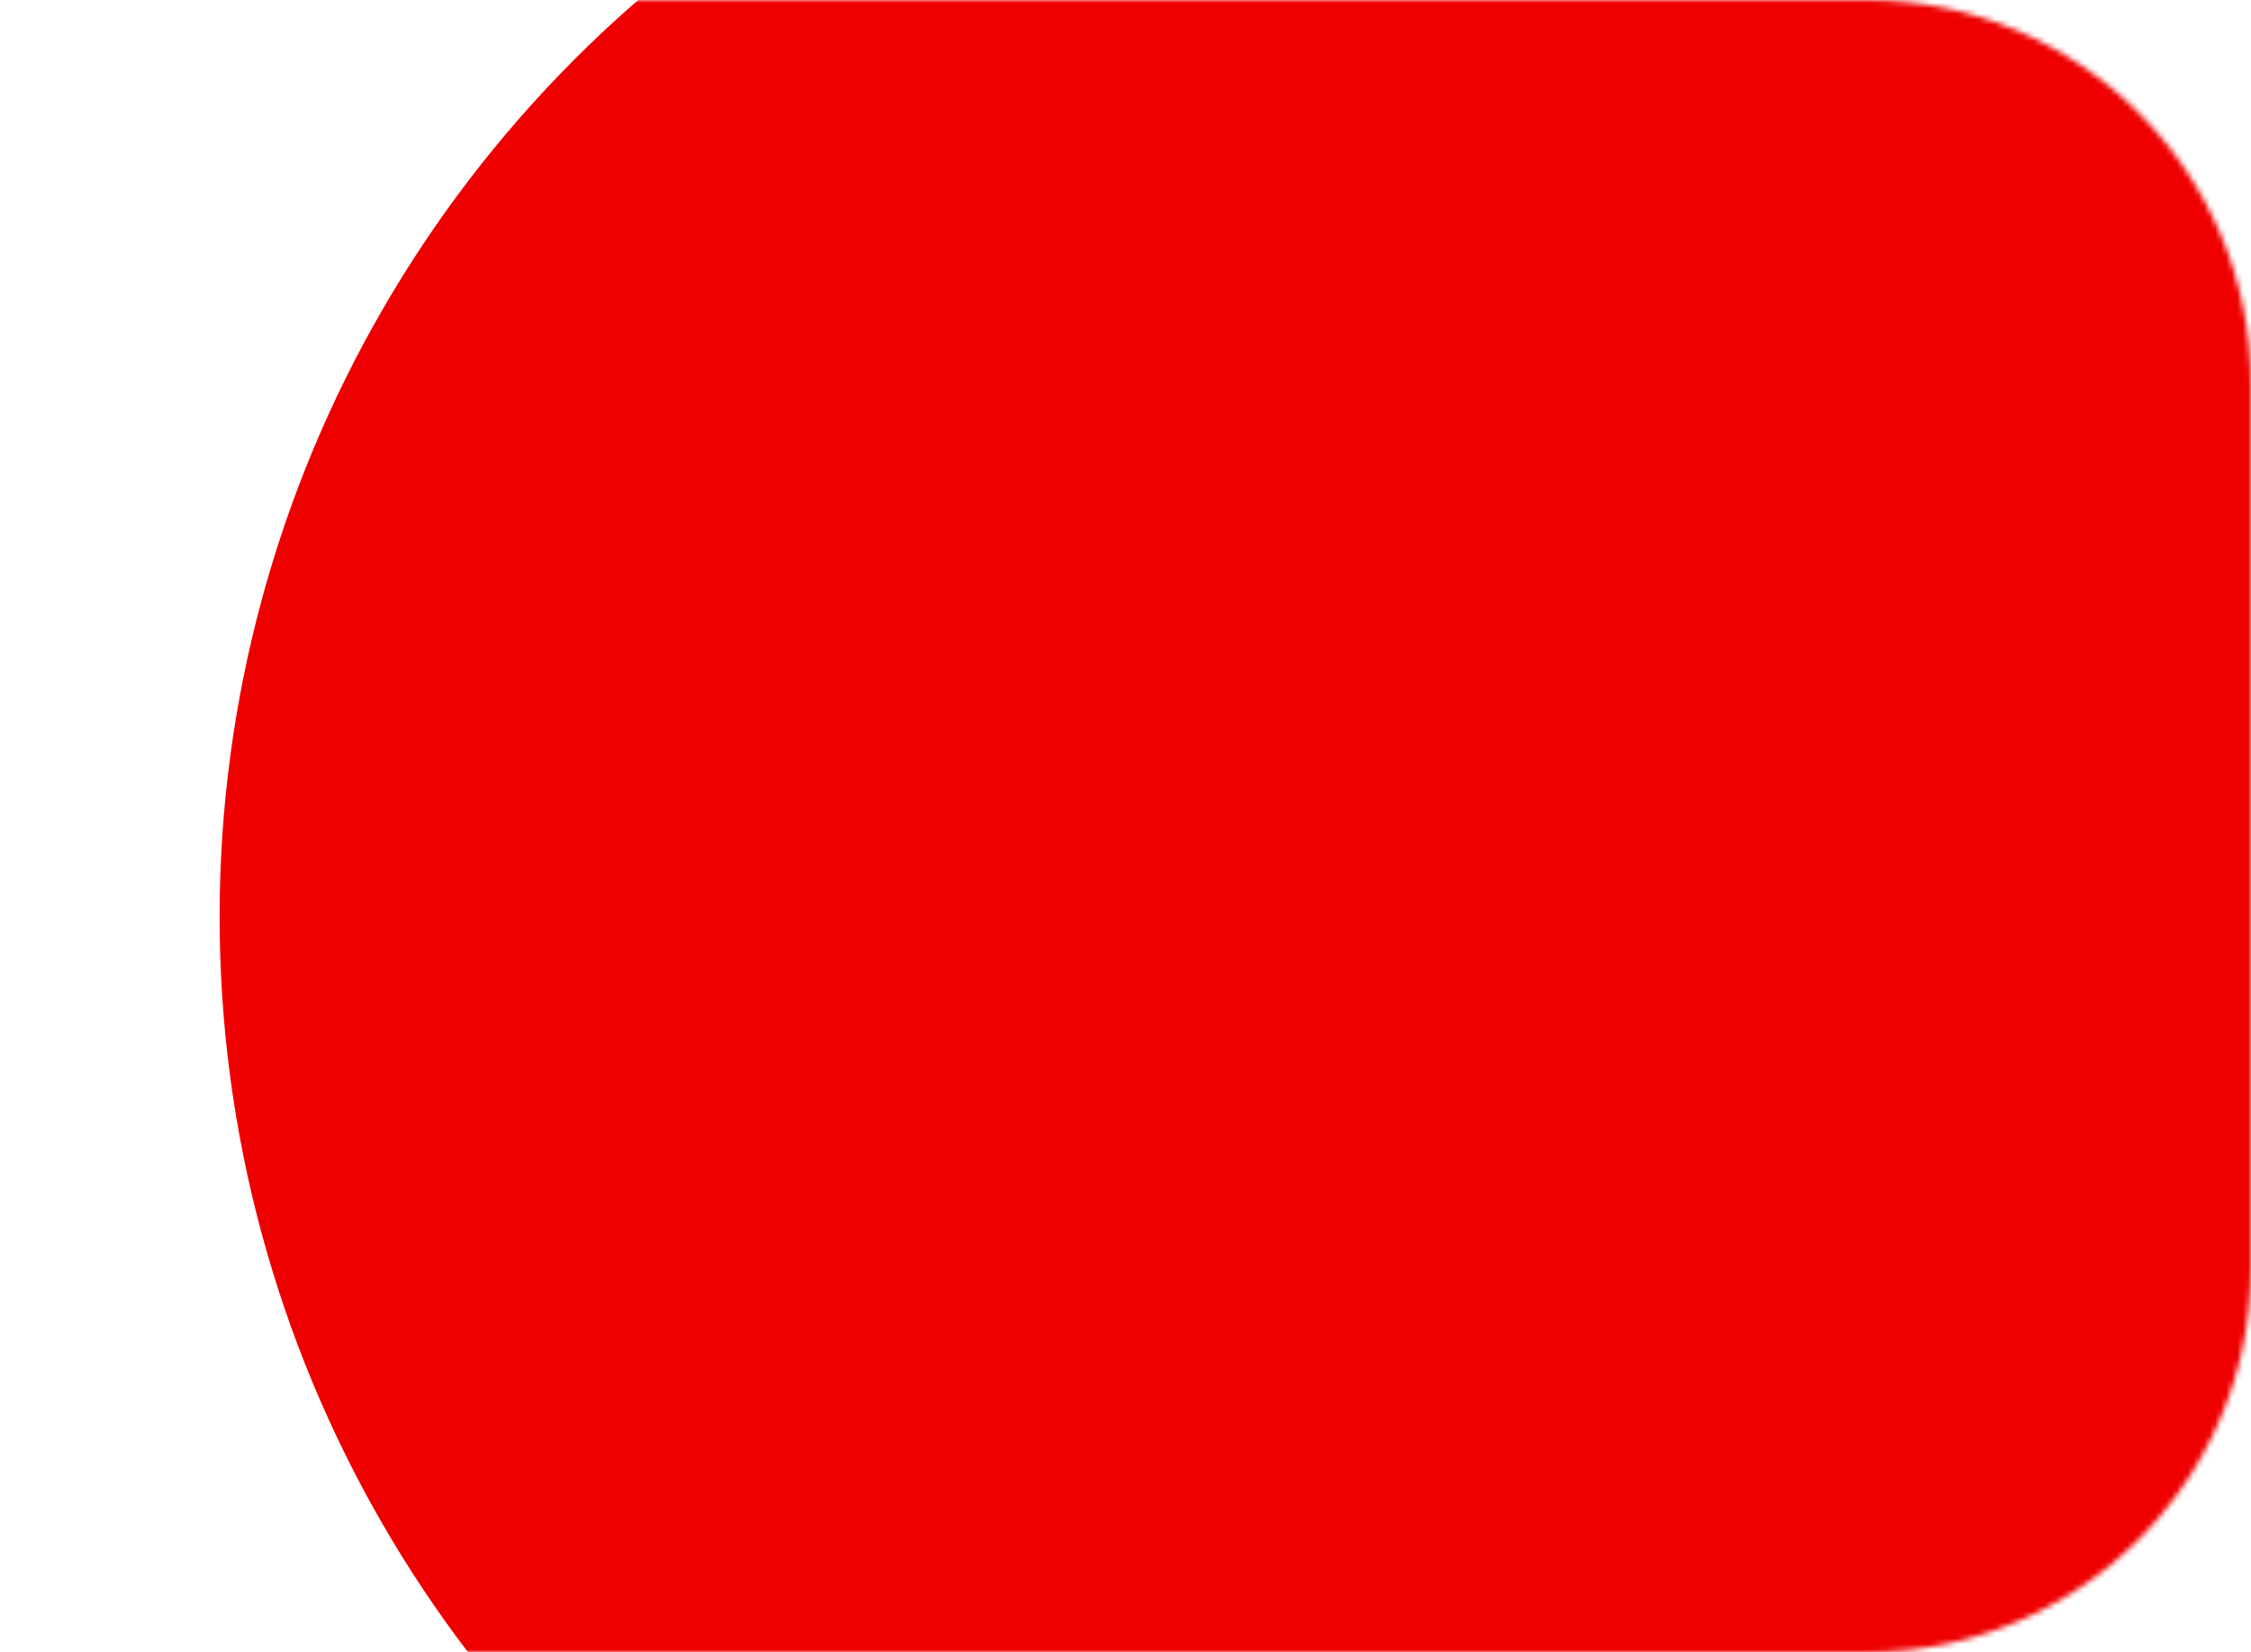 <?xml version="1.0" encoding="UTF-8"?> <svg xmlns="http://www.w3.org/2000/svg" width="410" height="301" viewBox="0 0 410 301" fill="none"><mask id="mask0_508_915" style="mask-type:alpha" maskUnits="userSpaceOnUse" x="0" y="0" width="410" height="301"><path d="M0 70C0 31.34 31.34 0 70 0H340C378.66 0 410 31.34 410 70V231C410 269.66 378.66 301 340 301H70C31.34 301 0 269.66 0 231V70Z" fill="#FAFAFA"></path></mask><g mask="url(#mask0_508_915)"><circle cx="261" cy="167" r="221" fill="#EE0000"></circle></g></svg> 